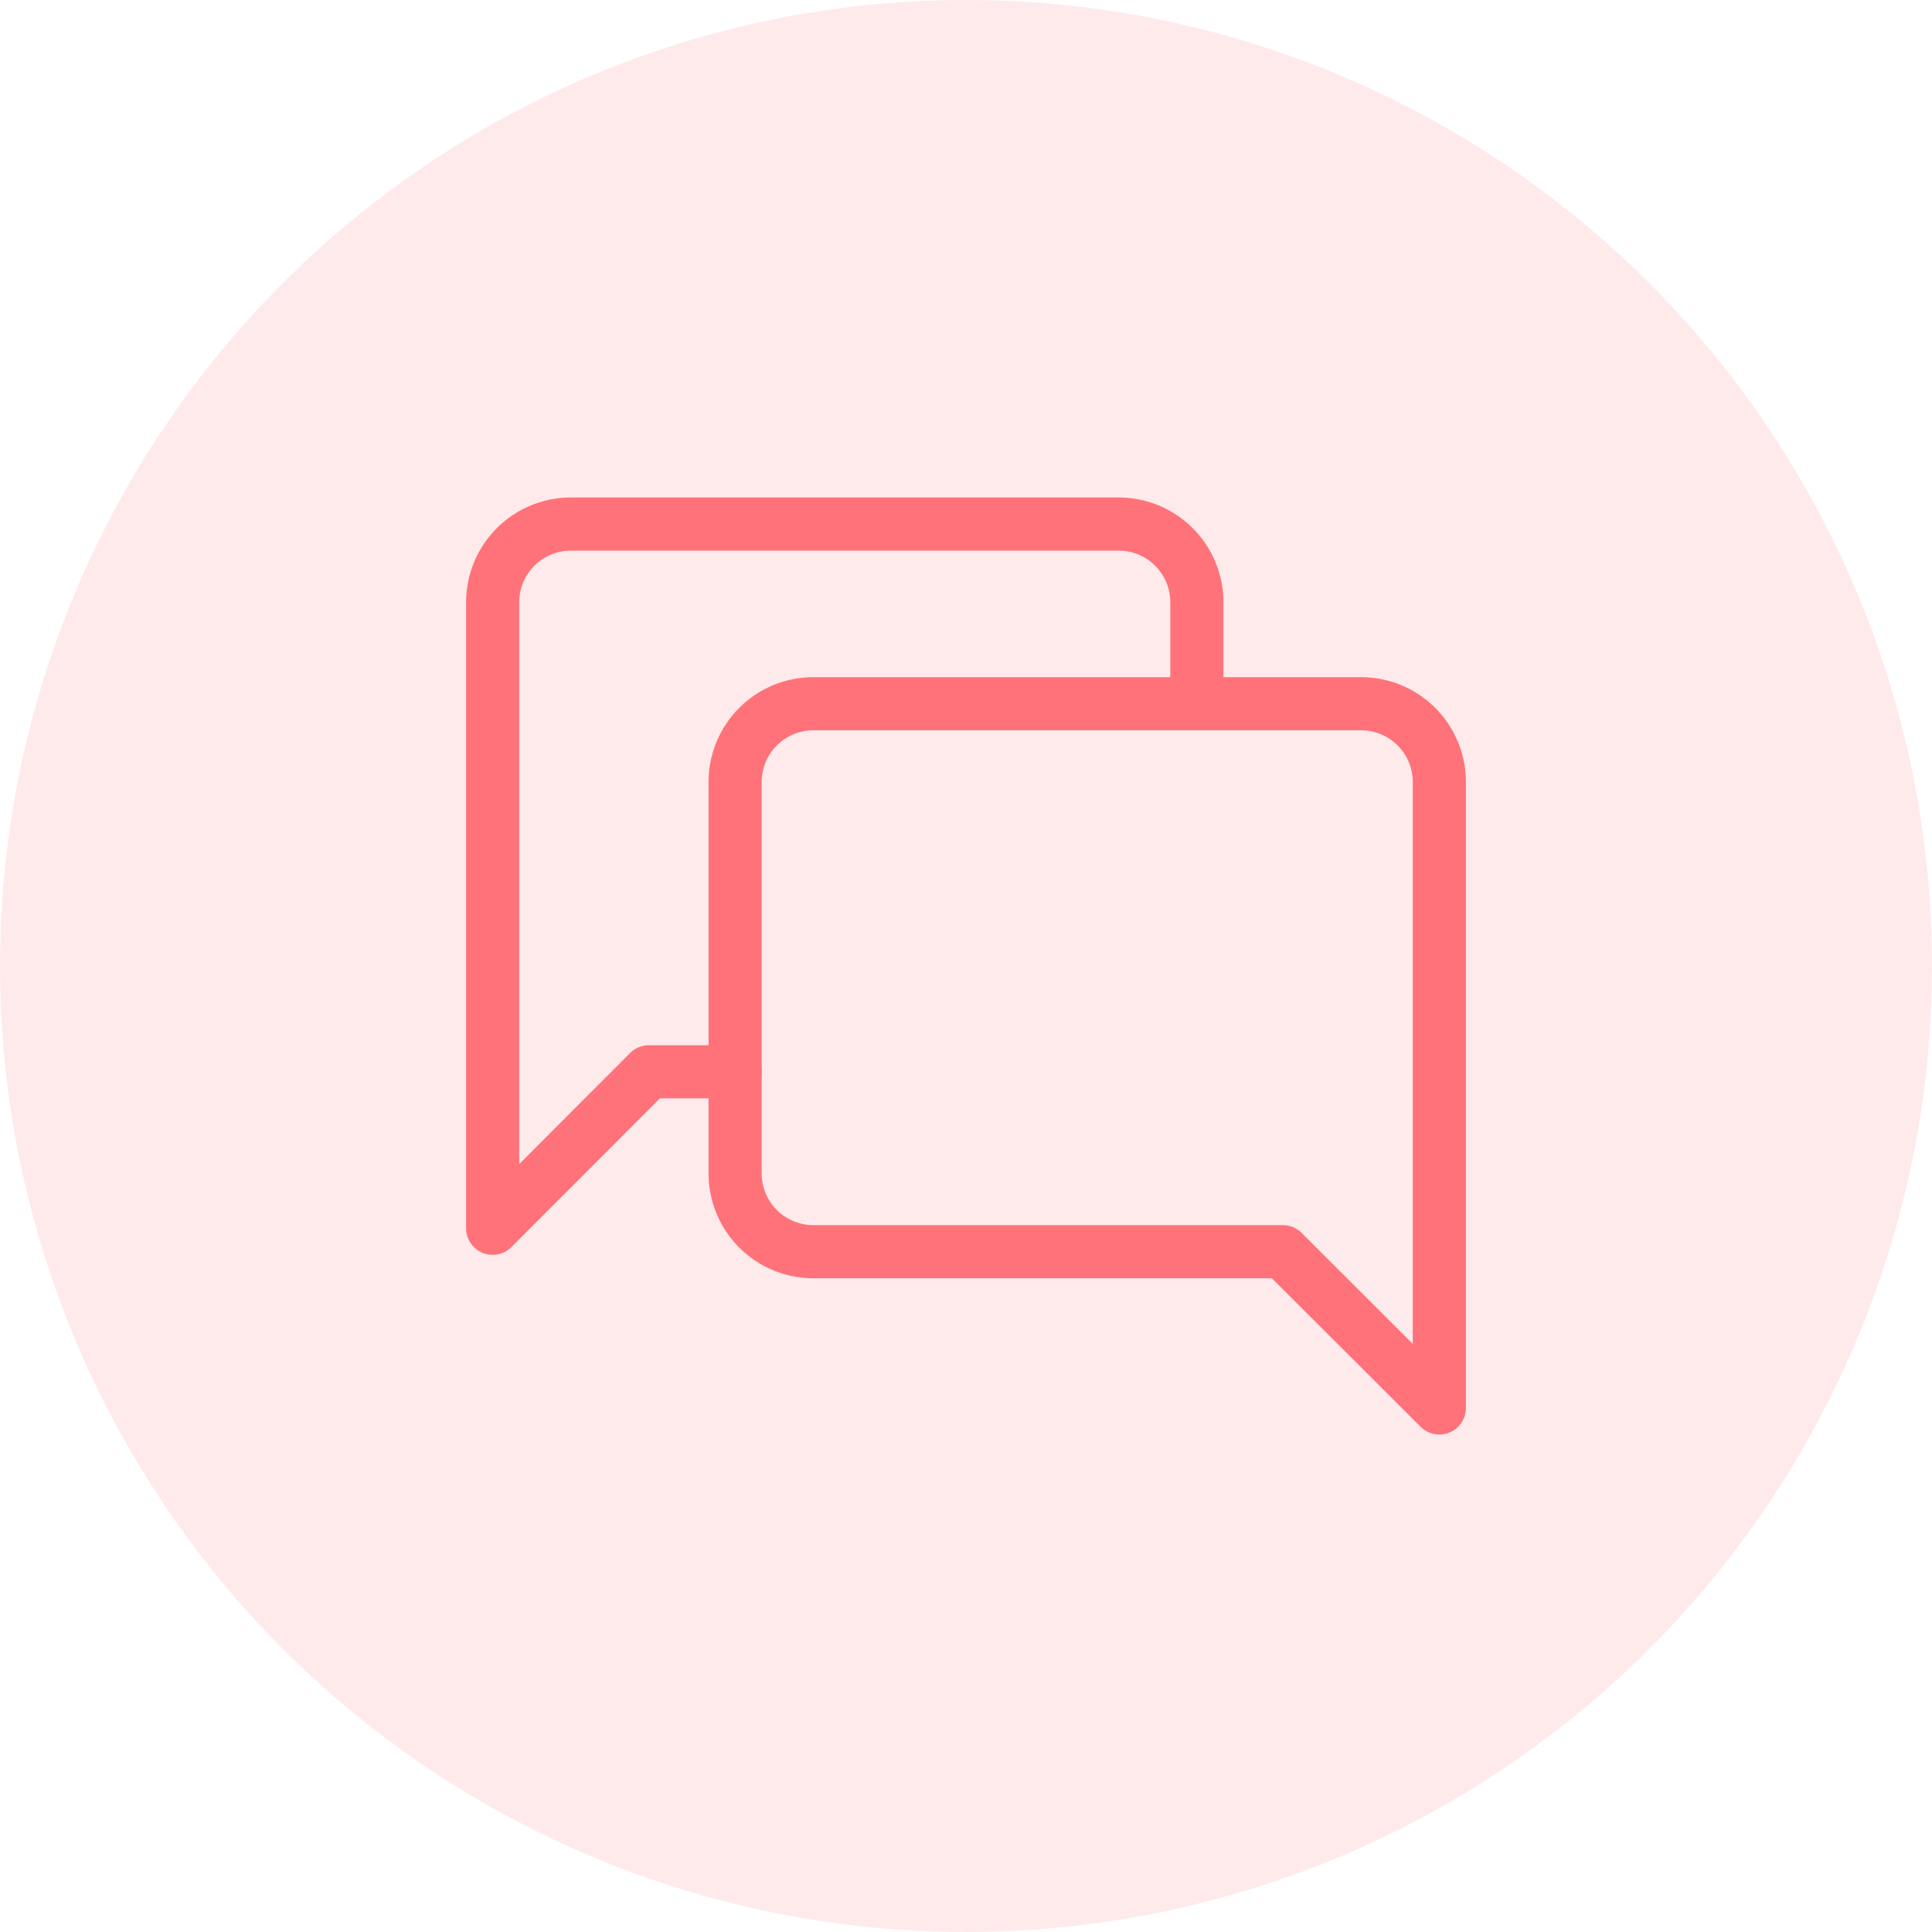 <svg id="High_Response_Rates" data-name="High Response Rates" xmlns="http://www.w3.org/2000/svg" width="80" height="80" viewBox="0 0 80 80">
  <circle id="Ellipse_913-2" data-name="Ellipse 913-2" cx="40" cy="40" r="40" fill="#ff7279" opacity="0.15"/>
  <g id="Group_2176" data-name="Group 2176" transform="translate(20.4 21.7)">
    <path id="message-square-2" d="M30.44,32.38a3.24,3.24,0,0,1,3.24-3.24H56.37a3.24,3.24,0,0,1,3.23,3.24V58.3l-6.48-6.47H33.68a3.24,3.24,0,0,1-3.24-3.24Z" transform="translate(-20.4 -21.7)" fill="none" stroke="#ff7279" stroke-linecap="round" stroke-linejoin="round" stroke-width="2.2"/>
    <path id="message-square-3" d="M30.44,44.38H26.87L20.4,50.86V24.94a3.24,3.24,0,0,1,3.24-3.24H46.32a3.24,3.24,0,0,1,3.24,3.24h0v3.67" transform="translate(-20.4 -21.7)" fill="none" stroke="#ff7279" stroke-linecap="round" stroke-linejoin="round" stroke-width="2.2"/>
  </g>
</svg>
